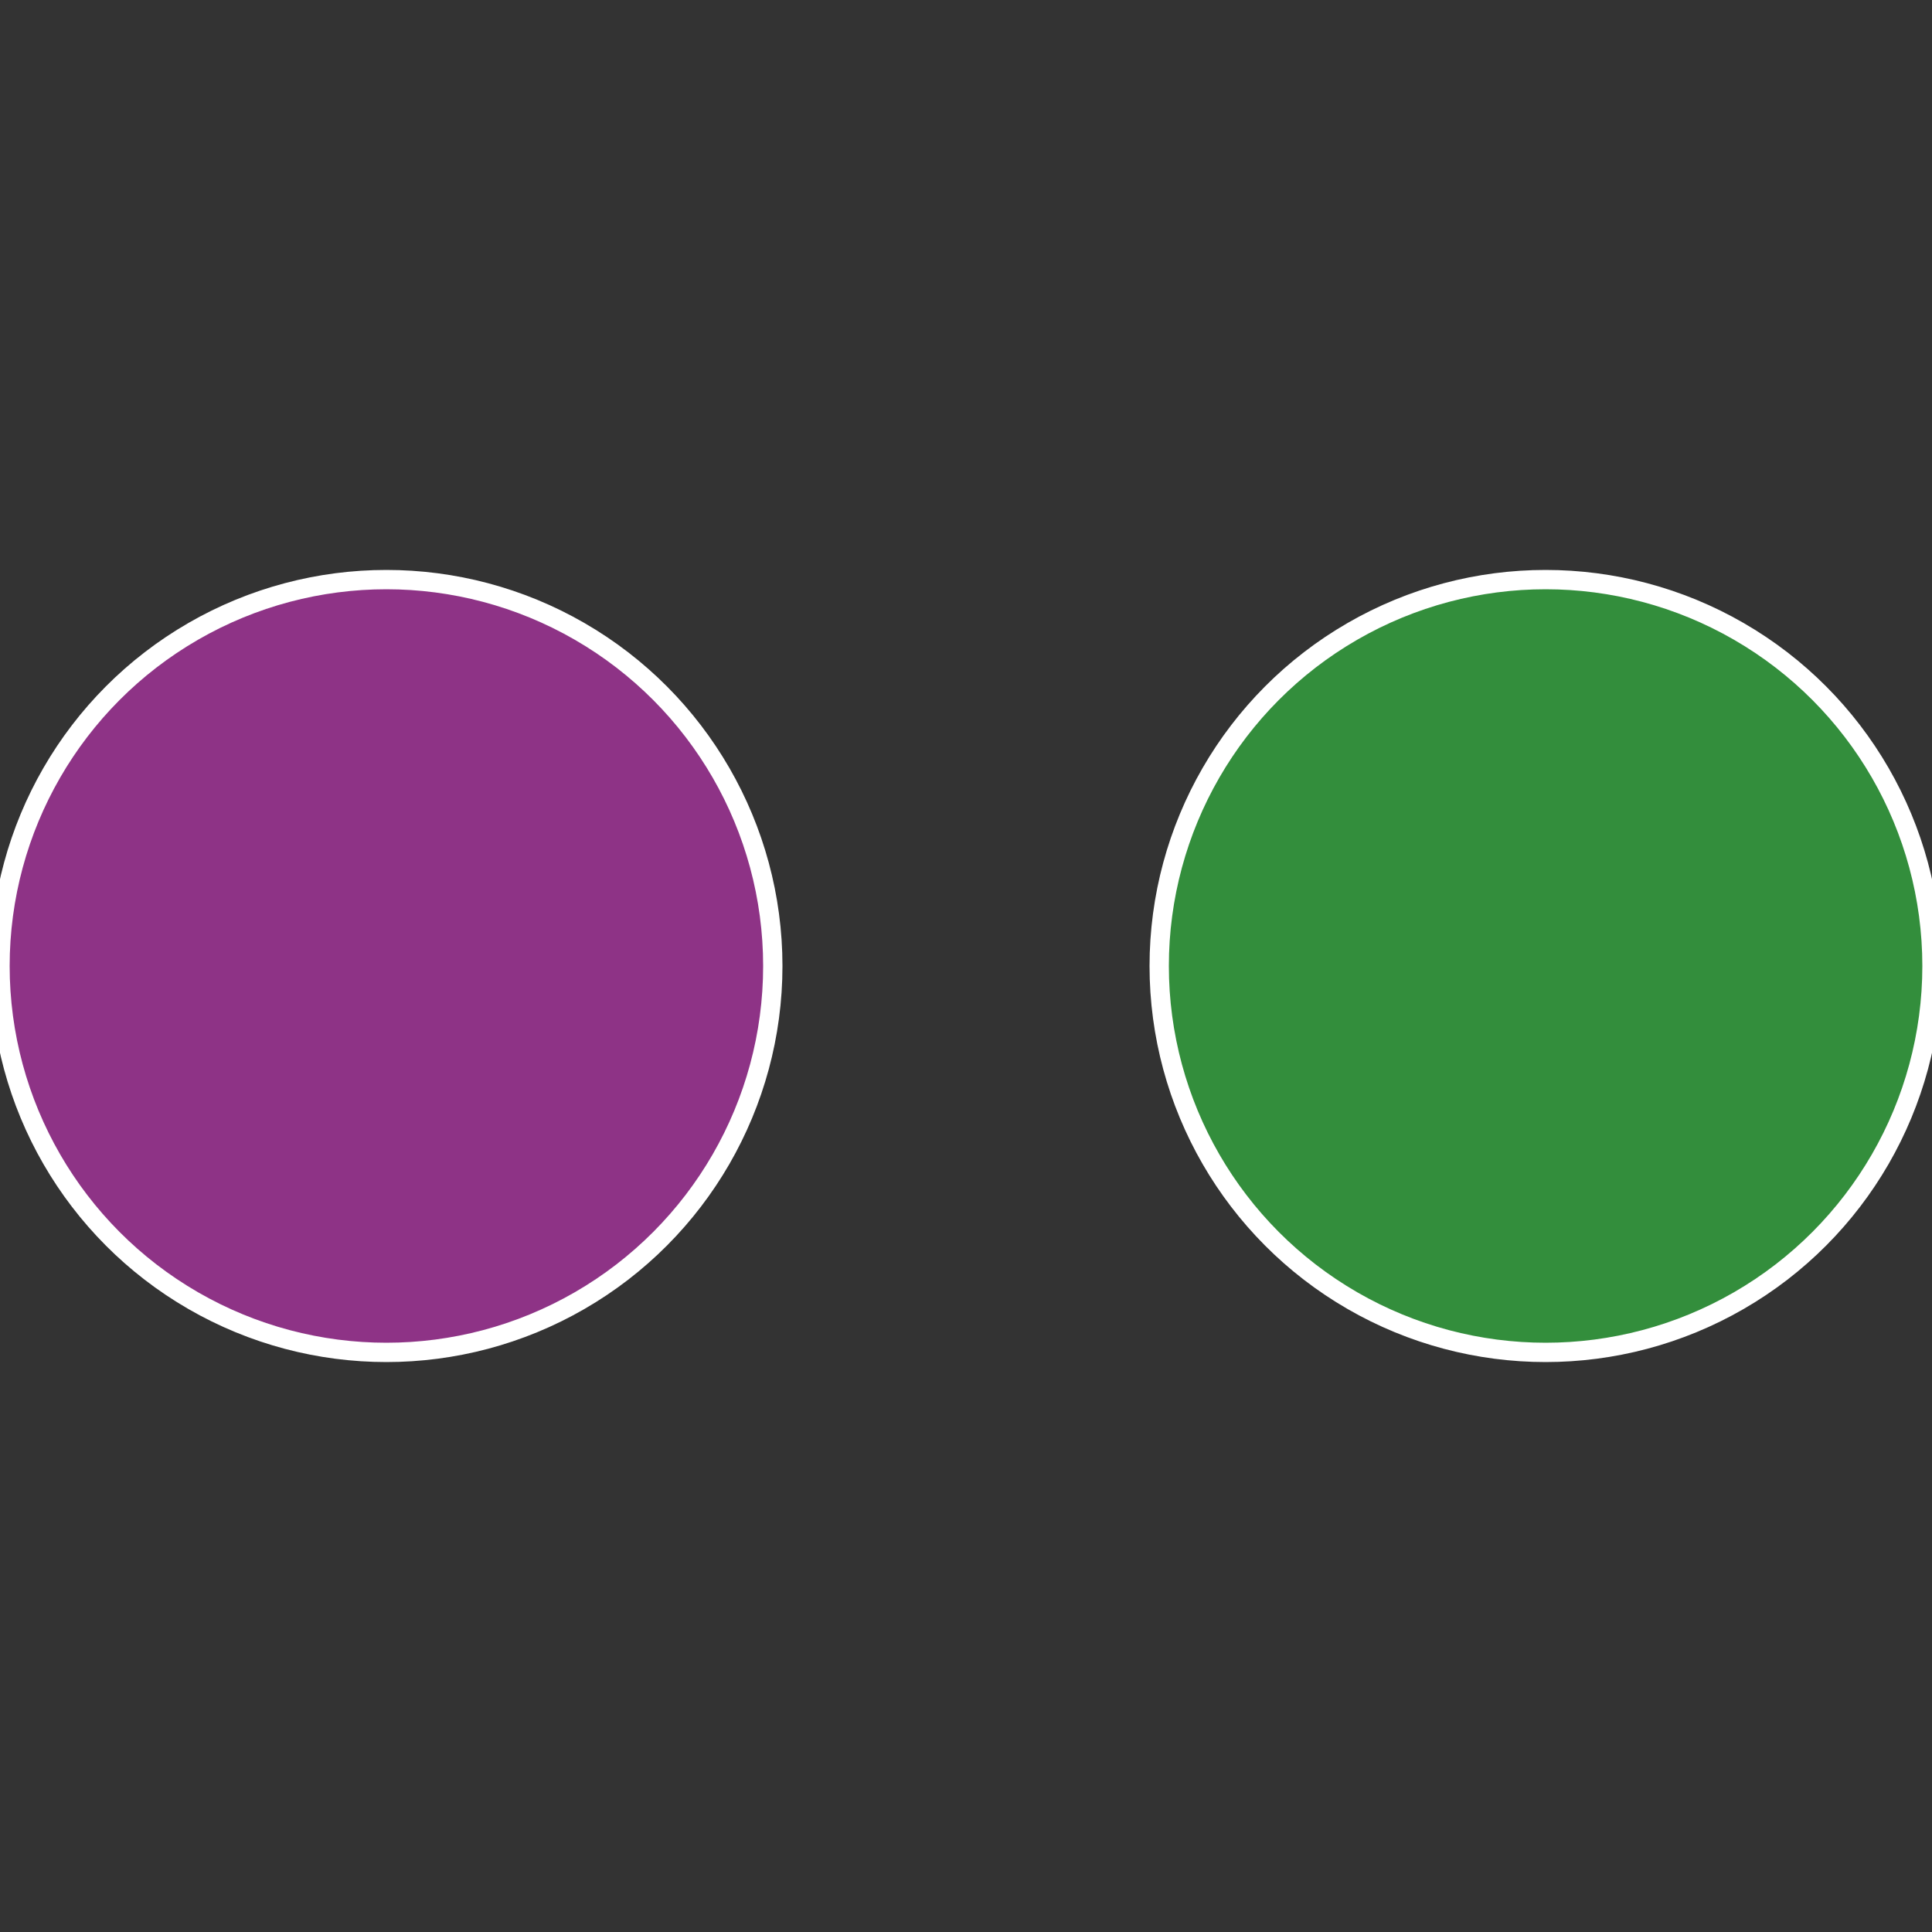 <?xml version="1.0" standalone="no"?>
<svg width="500" height="500" viewBox="-1 -1 2 2" xmlns="http://www.w3.org/2000/svg">
 
                <rect x="-1" y="-1" width="2" height="2" fill="#333333" stroke="none"/>
 
                <circle cx="0.6" cy="0" r="0.4" fill="#338e3c" stroke="#fff" stroke-width="1%" />
             
                <circle cx="-0.6" cy="7.3478807948841E-17" r="0.4" fill="#8e3386" stroke="#fff" stroke-width="1%" />
            </svg>
